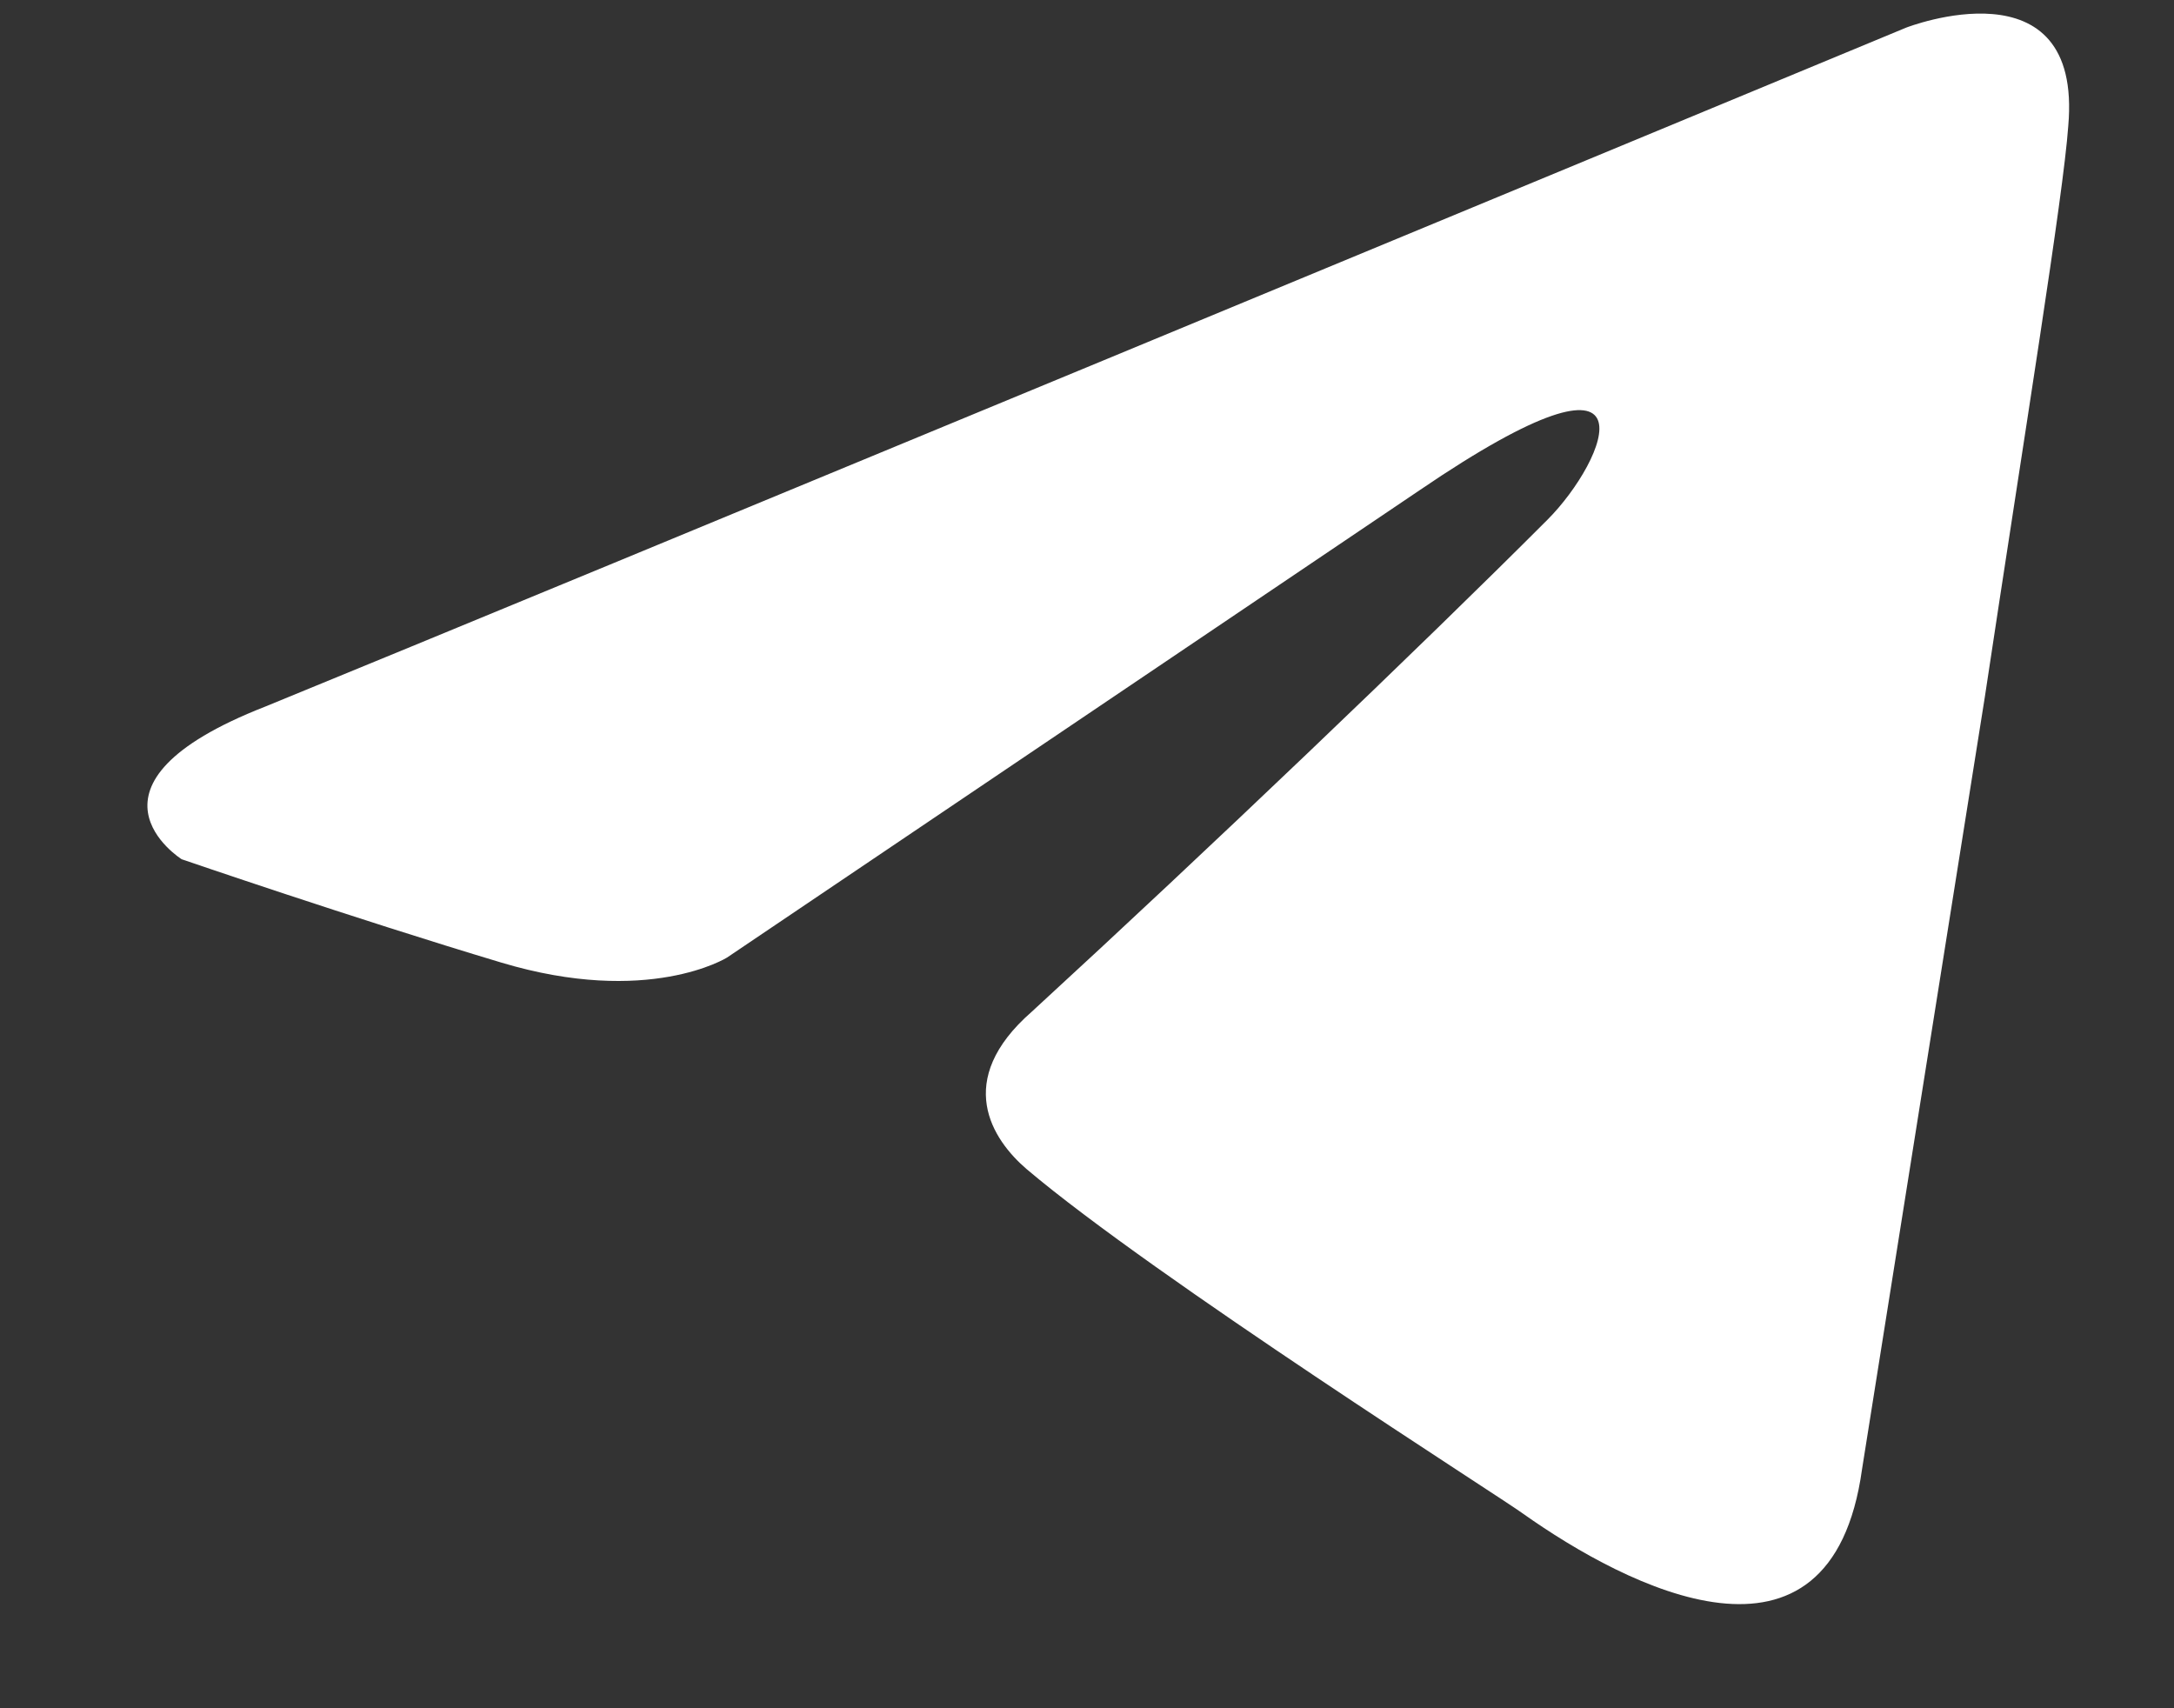 <?xml version="1.0" encoding="UTF-8"?> <svg xmlns="http://www.w3.org/2000/svg" width="14" height="11" viewBox="0 0 14 11" fill="none"><rect x="0" y="0" width="14" height="11" fill="#333333" stroke="none"/><path d="M12.275 0.178C10.643 0.855 3.642 3.759 1.708 4.55C0.411 5.057 1.17 5.533 1.17 5.533C1.17 5.533 2.277 5.913 3.227 6.198C4.176 6.483 4.682 6.166 4.682 6.166L9.143 3.156C10.725 2.079 10.345 2.966 9.966 3.346C9.143 4.17 7.783 5.469 6.644 6.515C6.137 6.958 6.39 7.339 6.612 7.529C7.435 8.226 9.681 9.652 9.808 9.747C10.476 10.22 11.791 10.903 11.991 9.461L12.782 4.487C13.035 2.808 13.288 1.255 13.319 0.812C13.414 -0.266 12.275 0.178 12.275 0.178Z" fill="white"></path></svg> 